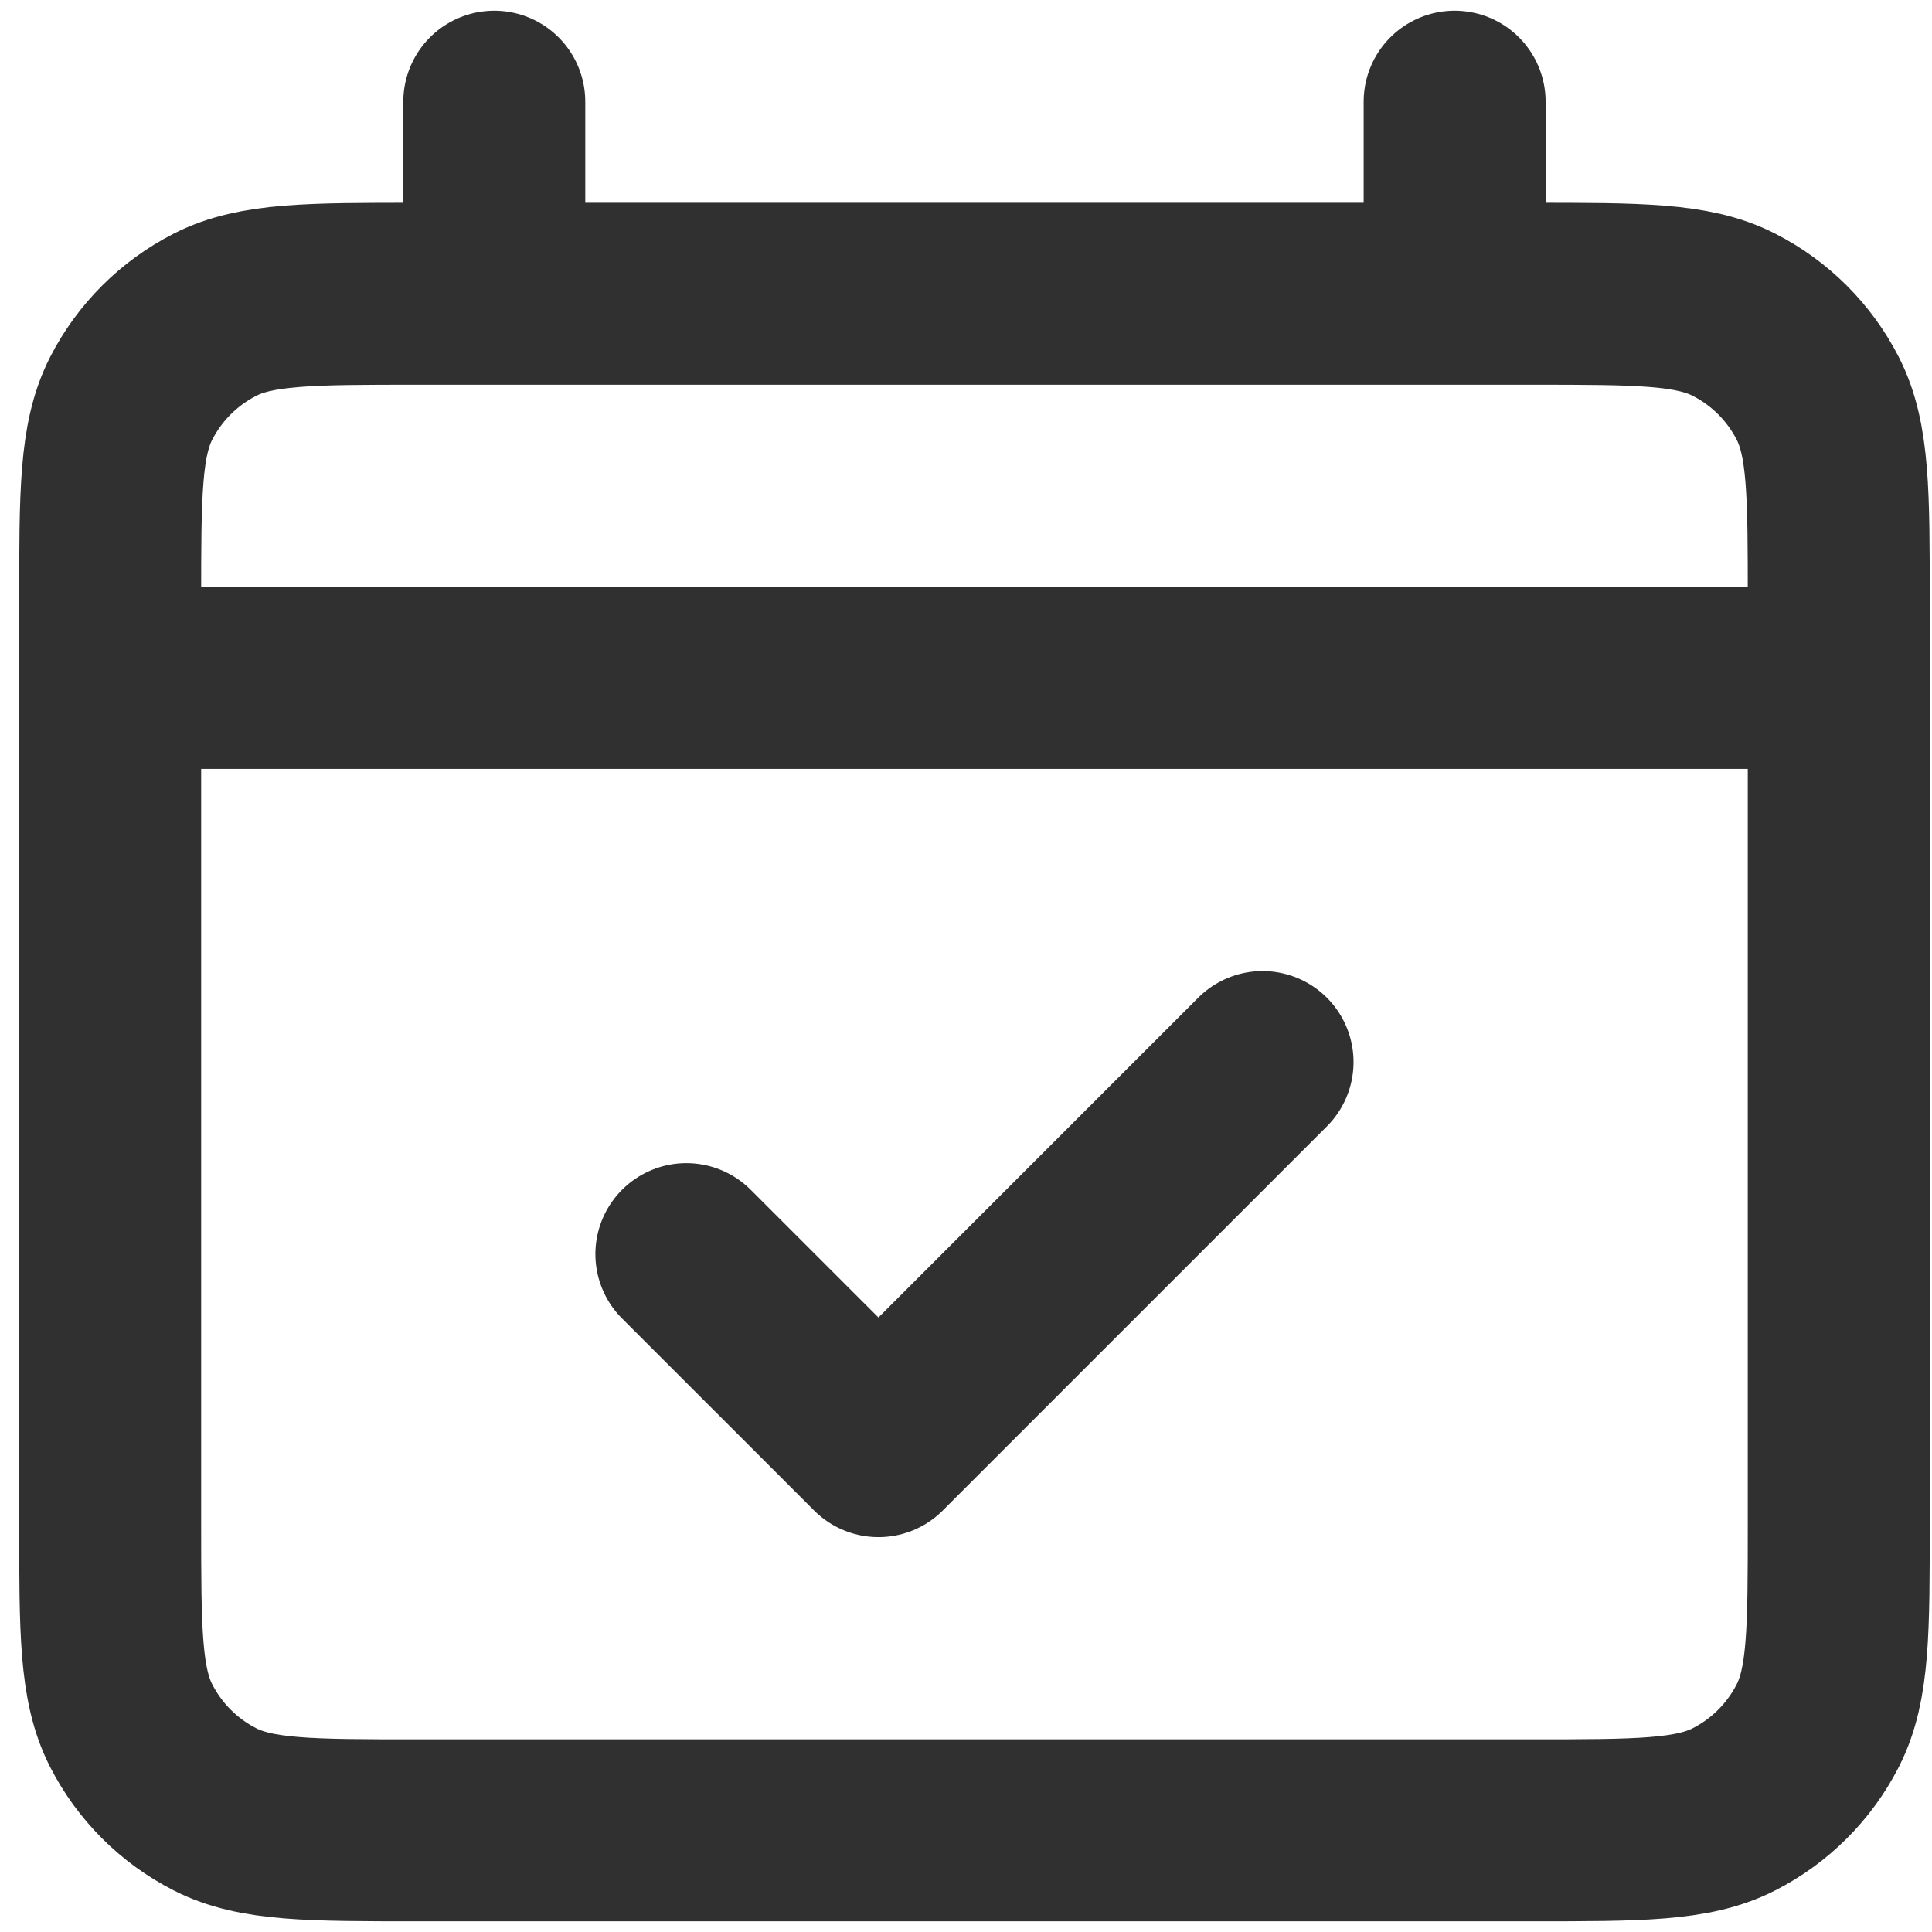 <svg width="38" height="38" viewBox="0 0 38 38" fill="none" xmlns="http://www.w3.org/2000/svg">
<path d="M2.167 13.333H36.166M13.5 24.667L17.278 28.444L24.833 20.889M9.722 2V5.778M28.611 2V5.778M8.211 36H30.122C32.238 36 33.296 36 34.104 35.588C34.815 35.226 35.393 34.648 35.755 33.937C36.166 33.129 36.166 32.071 36.166 29.956V11.822C36.166 9.706 36.166 8.649 35.755 7.84C35.393 7.13 34.815 6.552 34.104 6.19C33.296 5.778 32.238 5.778 30.122 5.778H8.211C6.095 5.778 5.037 5.778 4.229 6.19C3.518 6.552 2.94 7.13 2.578 7.84C2.167 8.649 2.167 9.706 2.167 11.822V29.956C2.167 32.071 2.167 33.129 2.578 33.937C2.94 34.648 3.518 35.226 4.229 35.588C5.037 36 6.095 36 8.211 36Z" stroke="#303030" stroke-width="3.579" stroke-linecap="round" stroke-linejoin="round"/>
</svg>
